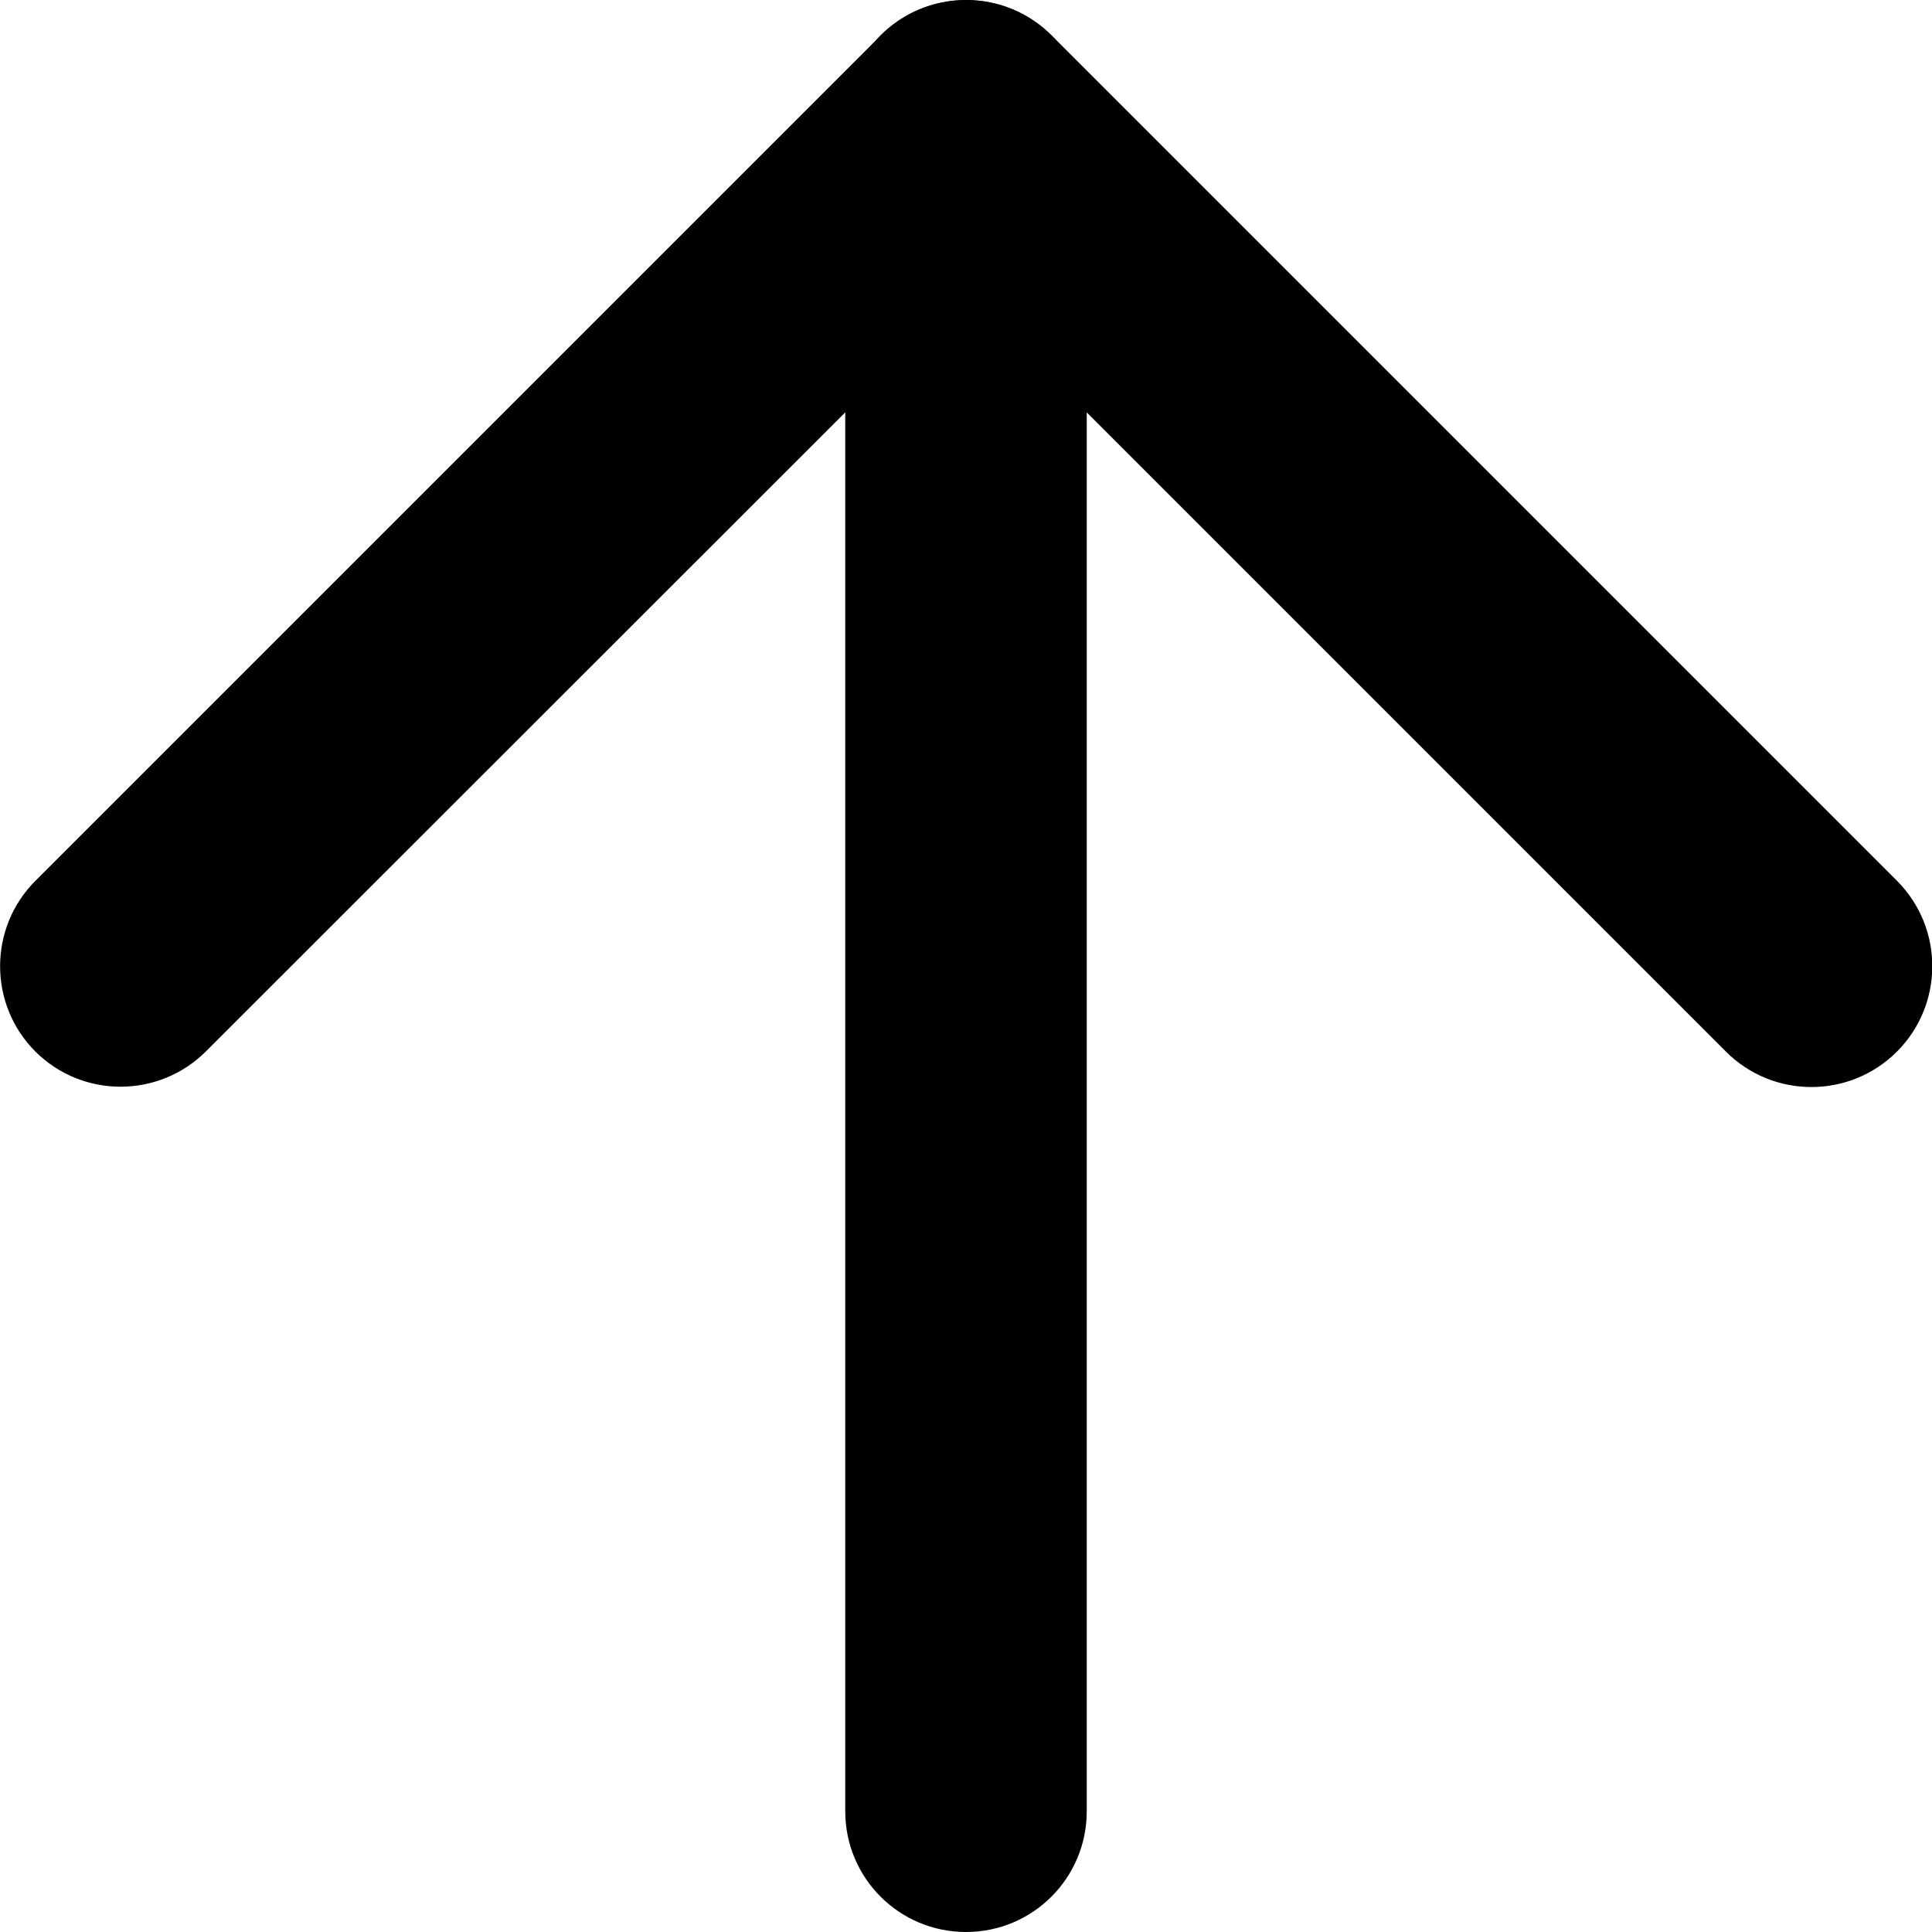 <?xml version="1.0" encoding="utf-8"?>
<!-- Generator: Adobe Illustrator 24.1.1, SVG Export Plug-In . SVG Version: 6.00 Build 0)  -->
<svg version="1.1" id="Layer_1" xmlns="http://www.w3.org/2000/svg" xmlns:xlink="http://www.w3.org/1999/xlink" x="0px" y="0px"
	 viewBox="0 0 512 512" style="enable-background:new 0 0 512 512;" xml:space="preserve">
<g>
	<path d="M288,480V32c0-17.7-14.3-32-32-32c-17.7,0-32,14.3-32,32v448c0,17.7,14.3,32,32,32C273.7,512,288,497.7,288,480"/>
	<path d="M54.6,278.6L256,77.3l201.4,201.4c12.5,12.5,32.8,12.5,45.3,0s12.5-32.8,0-45.3l-224-224c-12.5-12.5-32.8-12.5-45.3,0
		l-224,224c-12.5,12.5-12.5,32.8,0,45.3C21.9,291.1,42.1,291.1,54.6,278.6L54.6,278.6z"/>
</g>
</svg>
